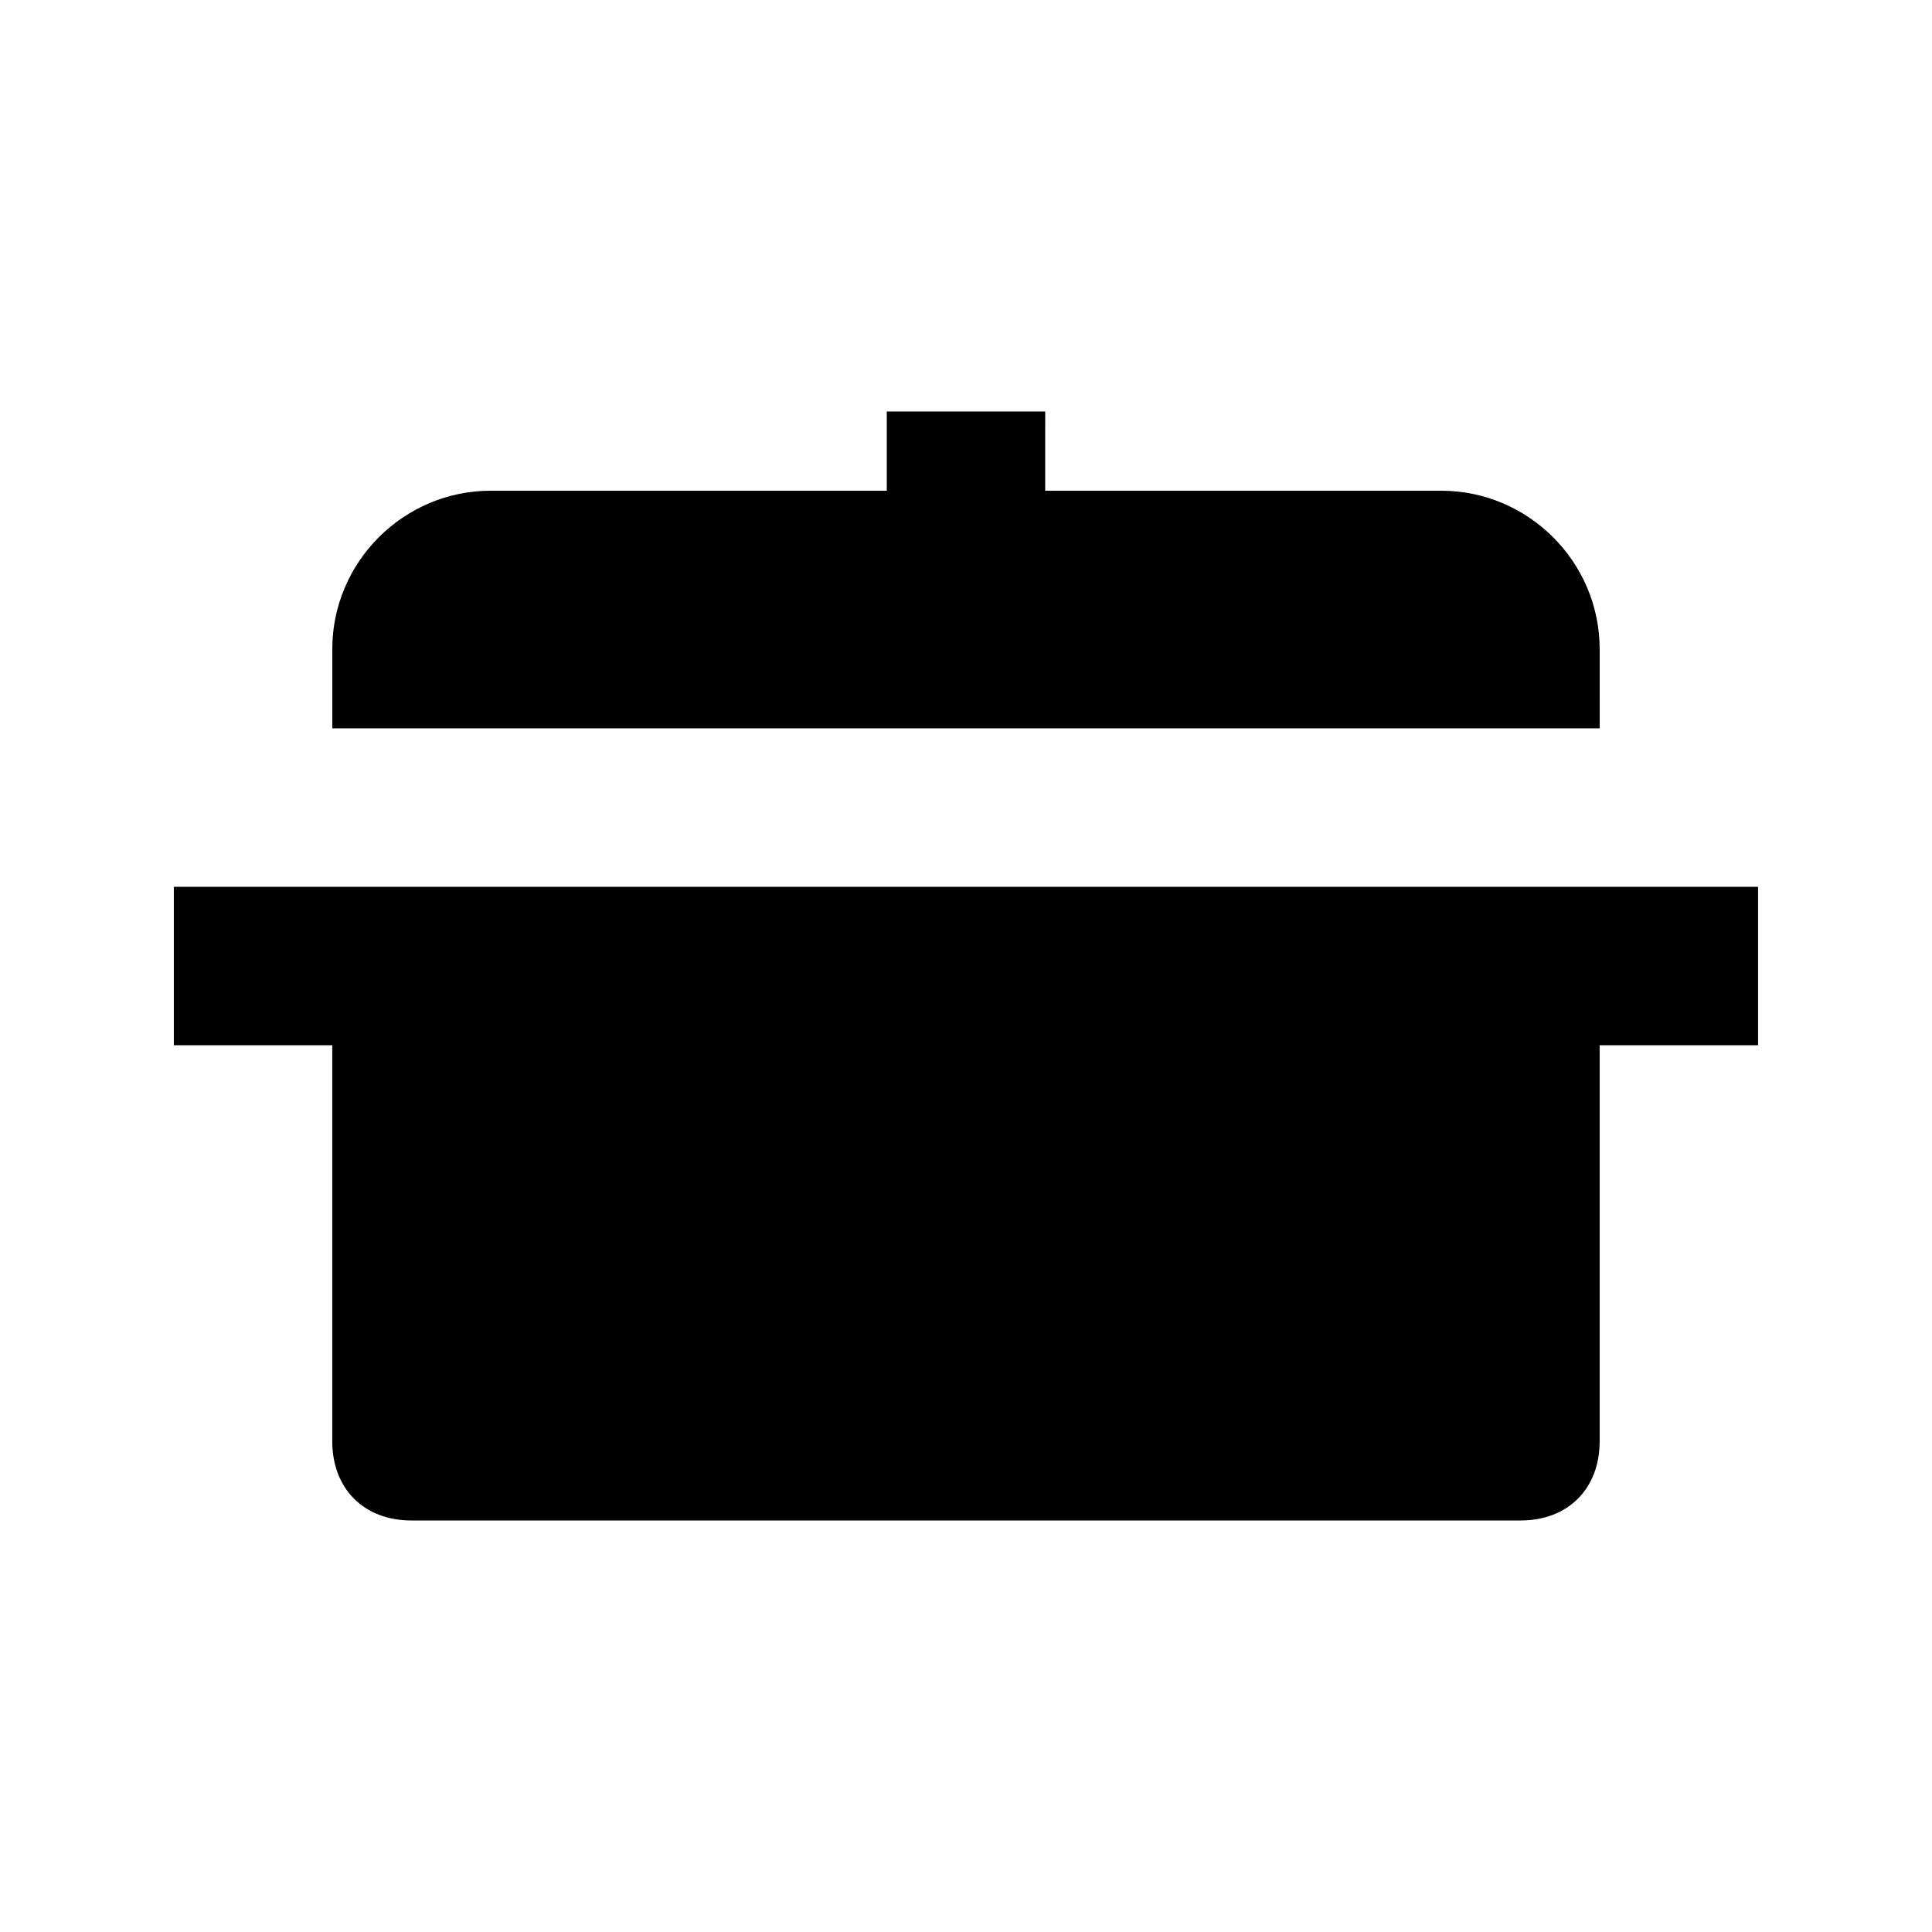<?xml version="1.0" encoding="UTF-8"?>
<!-- Uploaded to: ICON Repo, www.svgrepo.com, Generator: ICON Repo Mixer Tools -->
<svg fill="#000000" width="800px" height="800px" version="1.1" viewBox="144 144 512 512" xmlns="http://www.w3.org/2000/svg">
 <g>
  <path d="m567.93 379.01h-377.86v41.984h41.984v104.96c0 12.594 8.398 20.992 20.992 20.992h293.89c12.594 0 20.992-8.398 20.992-20.992v-104.96h41.984v-41.984z"/>
  <path d="m567.93 316.03c0-23.09-18.895-41.984-41.984-41.984h-104.96l0.004-20.992h-41.984v20.992h-104.96c-23.094 0-41.984 18.891-41.984 41.984v20.992h335.87z"/>
 </g>
</svg>